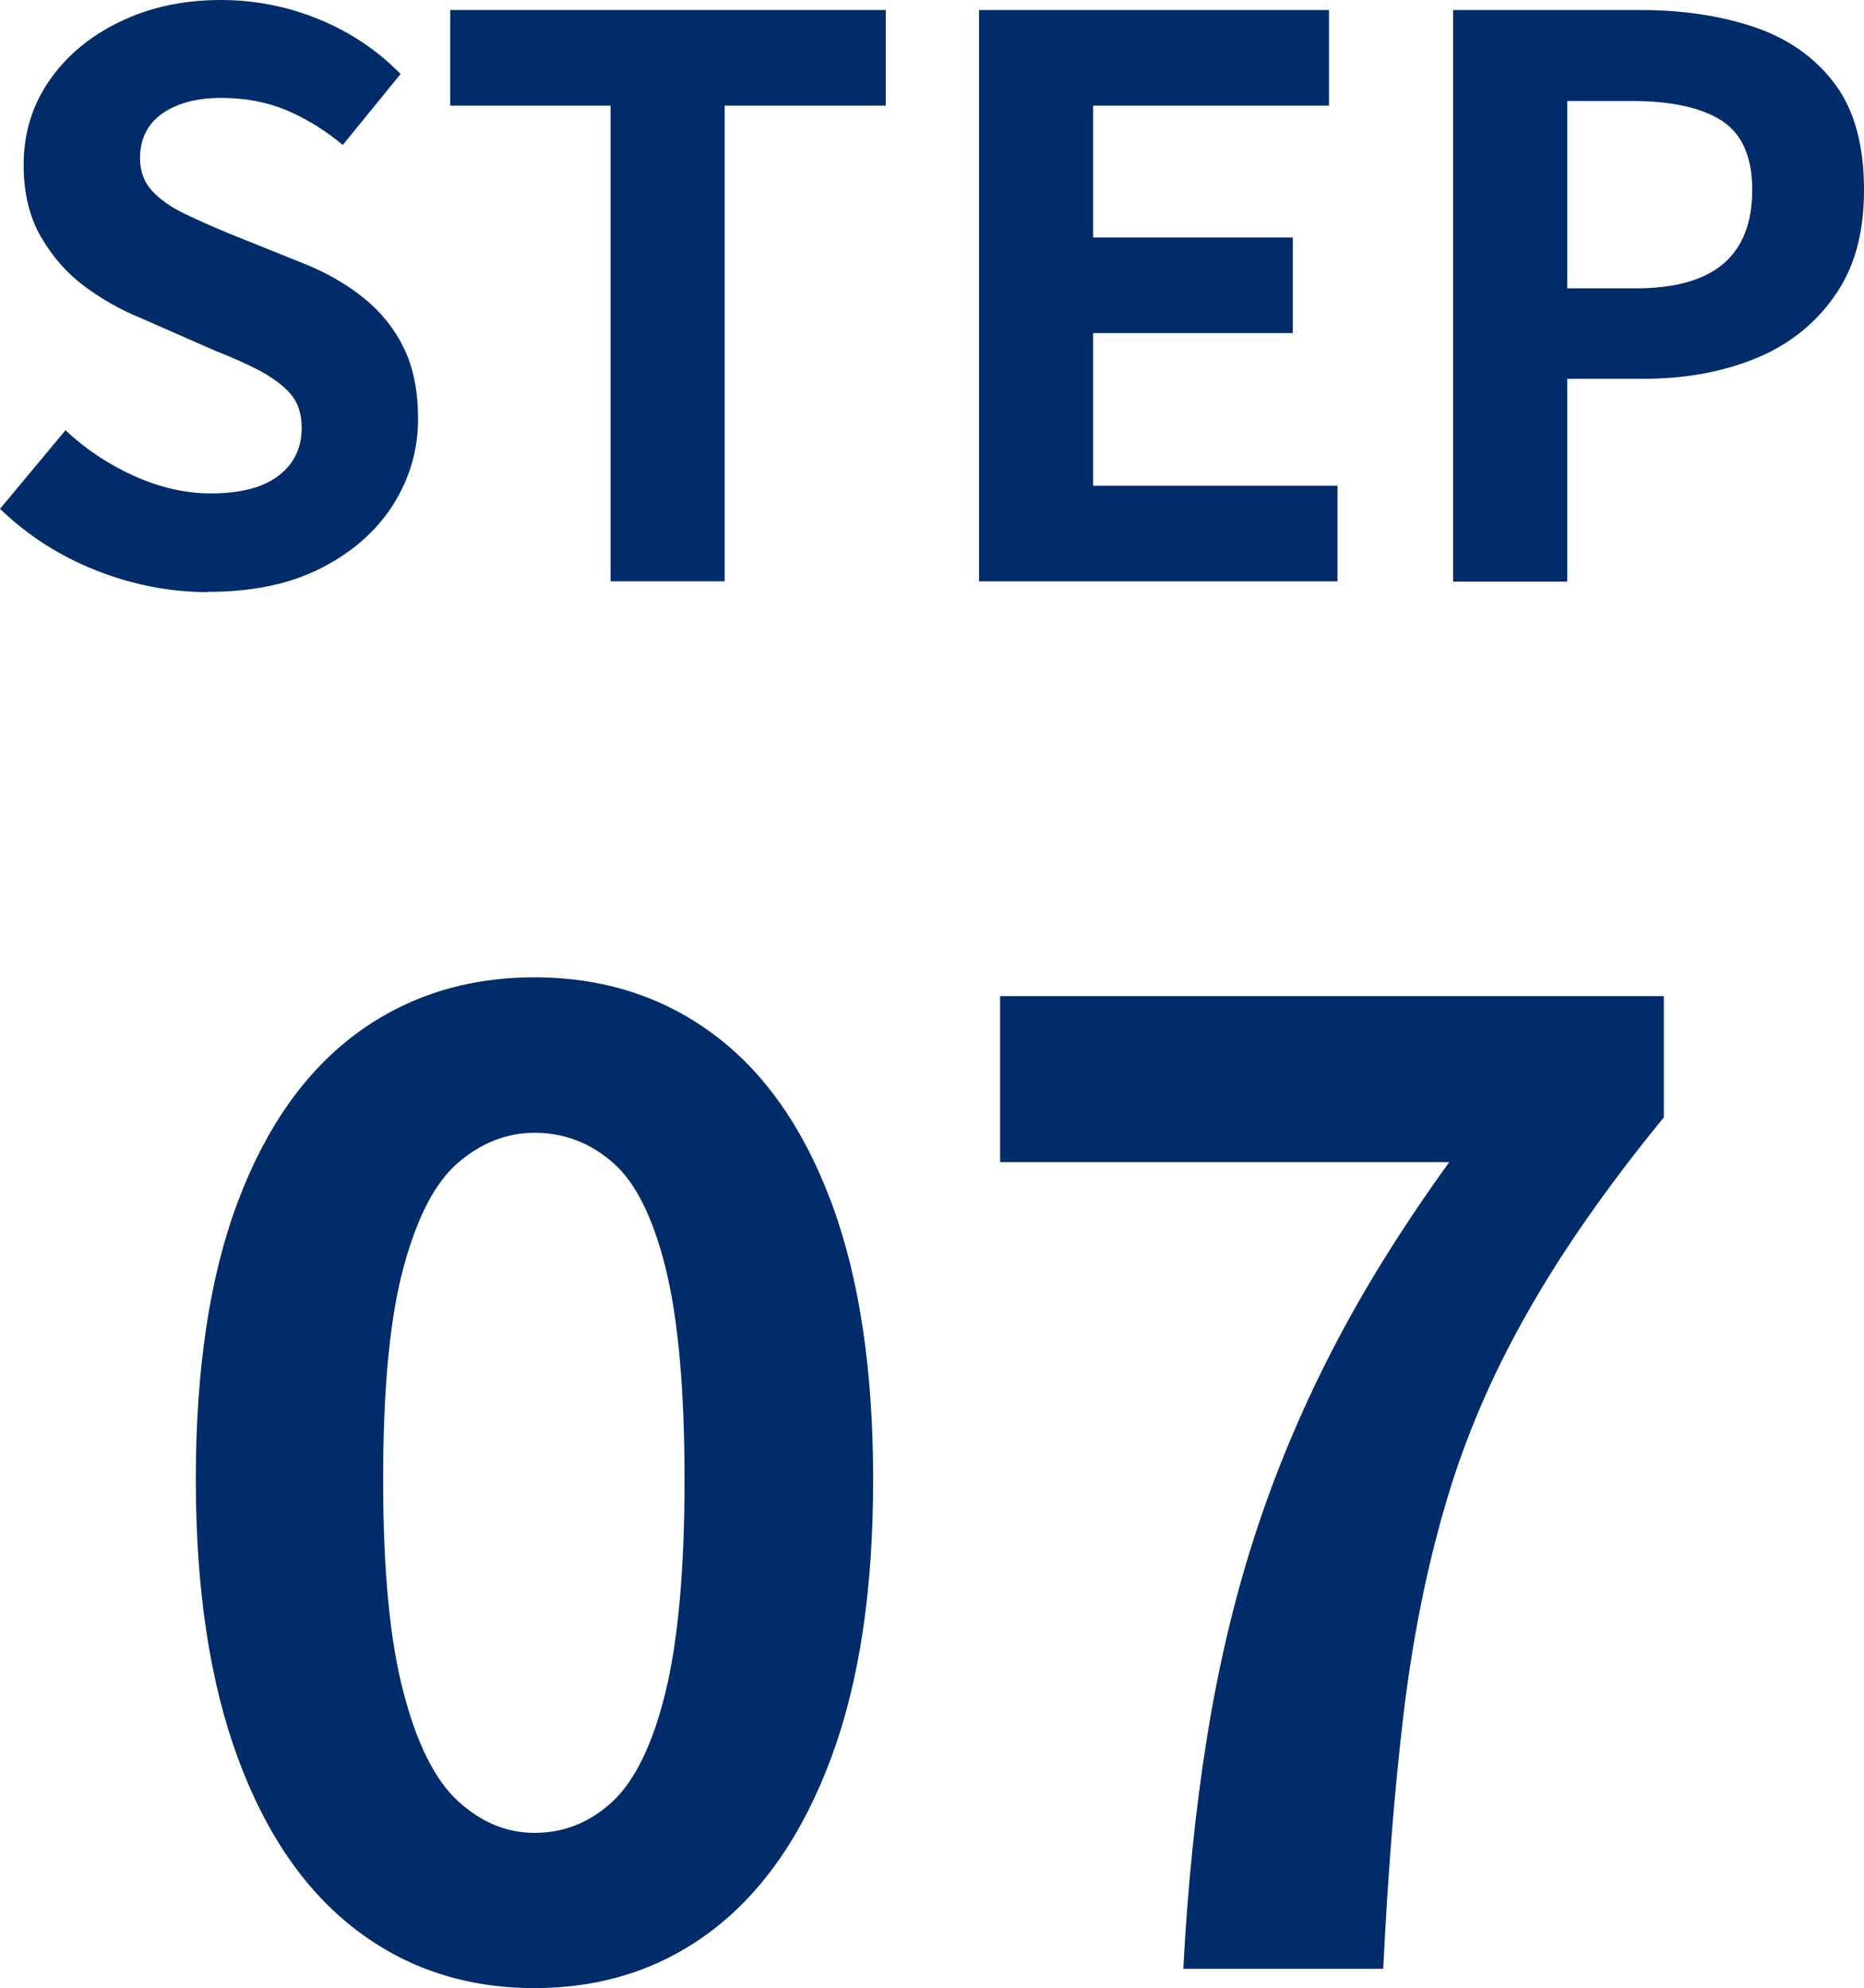 <?xml version="1.0" encoding="UTF-8"?>
<svg id="_レイヤー_2" data-name="レイヤー 2" xmlns="http://www.w3.org/2000/svg" viewBox="0 0 72.54 77.36">
  <defs>
    <style>
      .cls-1 {
        isolation: isolate;
      }

      .cls-2 {
        fill: #002c6a;
      }
    </style>
  </defs>
  <g id="design">
    <g class="cls-1">
      <path class="cls-2" d="M8.1,23.04c-1.48,0-2.93-.28-4.35-.84s-2.67-1.36-3.75-2.4l2.55-3.06c.78.74,1.67,1.33,2.69,1.79,1.01.45,2,.67,2.96.67,1.16,0,2.04-.23,2.64-.69.6-.46.9-1.08.9-1.86,0-.56-.15-1-.44-1.33s-.69-.62-1.18-.89c-.5-.26-1.08-.52-1.74-.78l-2.94-1.29c-.74-.3-1.46-.71-2.14-1.21-.69-.51-1.26-1.16-1.71-1.94s-.67-1.71-.67-2.79c0-1.22.33-2.31.99-3.27.66-.96,1.57-1.73,2.73-2.29,1.16-.57,2.48-.86,3.96-.86,1.32,0,2.59.25,3.81.75s2.28,1.21,3.18,2.13l-2.25,2.76c-.7-.58-1.43-1.03-2.19-1.35-.76-.32-1.61-.48-2.55-.48s-1.72.21-2.29.61c-.57.41-.86.99-.86,1.73,0,.52.16.95.48,1.29.32.34.74.63,1.26.88.52.25,1.09.5,1.71.76l2.91,1.17c.9.36,1.68.81,2.35,1.35s1.19,1.19,1.56,1.95c.37.76.55,1.68.55,2.76,0,1.2-.33,2.31-.97,3.33-.65,1.02-1.58,1.84-2.79,2.46-1.21.62-2.67.93-4.4.93Z"/>
      <path class="cls-2" d="M23.76,22.62V4.11h-6.24V.39h16.95v3.72h-6.27v18.51h-4.44Z"/>
      <path class="cls-2" d="M38.1,22.62V.39h13.62v3.72h-9.18v5.13h7.77v3.72h-7.77v5.94h9.51v3.72h-13.95Z"/>
      <path class="cls-2" d="M56.55,22.62V.39h7.29c1.64,0,3.11.22,4.42.66,1.31.44,2.35,1.17,3.12,2.18.77,1.01,1.16,2.39,1.16,4.15s-.39,3.07-1.16,4.16c-.77,1.09-1.8,1.9-3.09,2.42-1.29.52-2.74.78-4.33.78h-2.97v7.89h-4.44ZM60.99,11.22h2.67c1.52,0,2.66-.32,3.41-.96.75-.64,1.12-1.6,1.12-2.88s-.4-2.17-1.18-2.68c-.79-.51-1.96-.77-3.5-.77h-2.52v7.29Z"/>
      <path class="cls-2" d="M20.8,77.36c-2.66,0-4.98-.76-6.96-2.28s-3.51-3.75-4.59-6.69c-1.08-2.94-1.63-6.54-1.63-10.82s.54-7.9,1.63-10.79c1.08-2.89,2.62-5.07,4.59-6.54,1.98-1.47,4.3-2.21,6.96-2.21s4.98.74,6.96,2.21c1.98,1.47,3.51,3.65,4.59,6.54,1.08,2.89,1.63,6.48,1.63,10.79s-.54,7.88-1.63,10.82c-1.09,2.94-2.62,5.17-4.59,6.69-1.98,1.52-4.3,2.28-6.96,2.28ZM20.8,71.32c1.16,0,2.17-.41,3.05-1.23.87-.82,1.56-2.24,2.05-4.25.49-2.01.74-4.77.74-8.27s-.25-6.28-.74-8.24-1.17-3.33-2.05-4.09c-.88-.77-1.89-1.16-3.05-1.16-1.08,0-2.07.39-2.97,1.16s-1.6,2.13-2.13,4.09c-.53,1.96-.79,4.71-.79,8.24s.26,6.26.79,8.27c.52,2.01,1.23,3.43,2.13,4.25s1.88,1.23,2.97,1.23Z"/>
      <path class="cls-2" d="M46.05,76.62c.17-3.25.48-6.26.92-9,.44-2.75,1.05-5.35,1.84-7.8.79-2.45,1.79-4.86,3.02-7.25,1.22-2.38,2.75-4.83,4.57-7.35h-17.48v-6.46h25.83v4.72c-2.21,2.7-3.99,5.25-5.35,7.67-1.37,2.42-2.42,4.88-3.15,7.4-.74,2.52-1.28,5.24-1.63,8.16-.35,2.92-.61,6.22-.79,9.9h-7.77Z"/>
    </g>
  </g>
</svg>